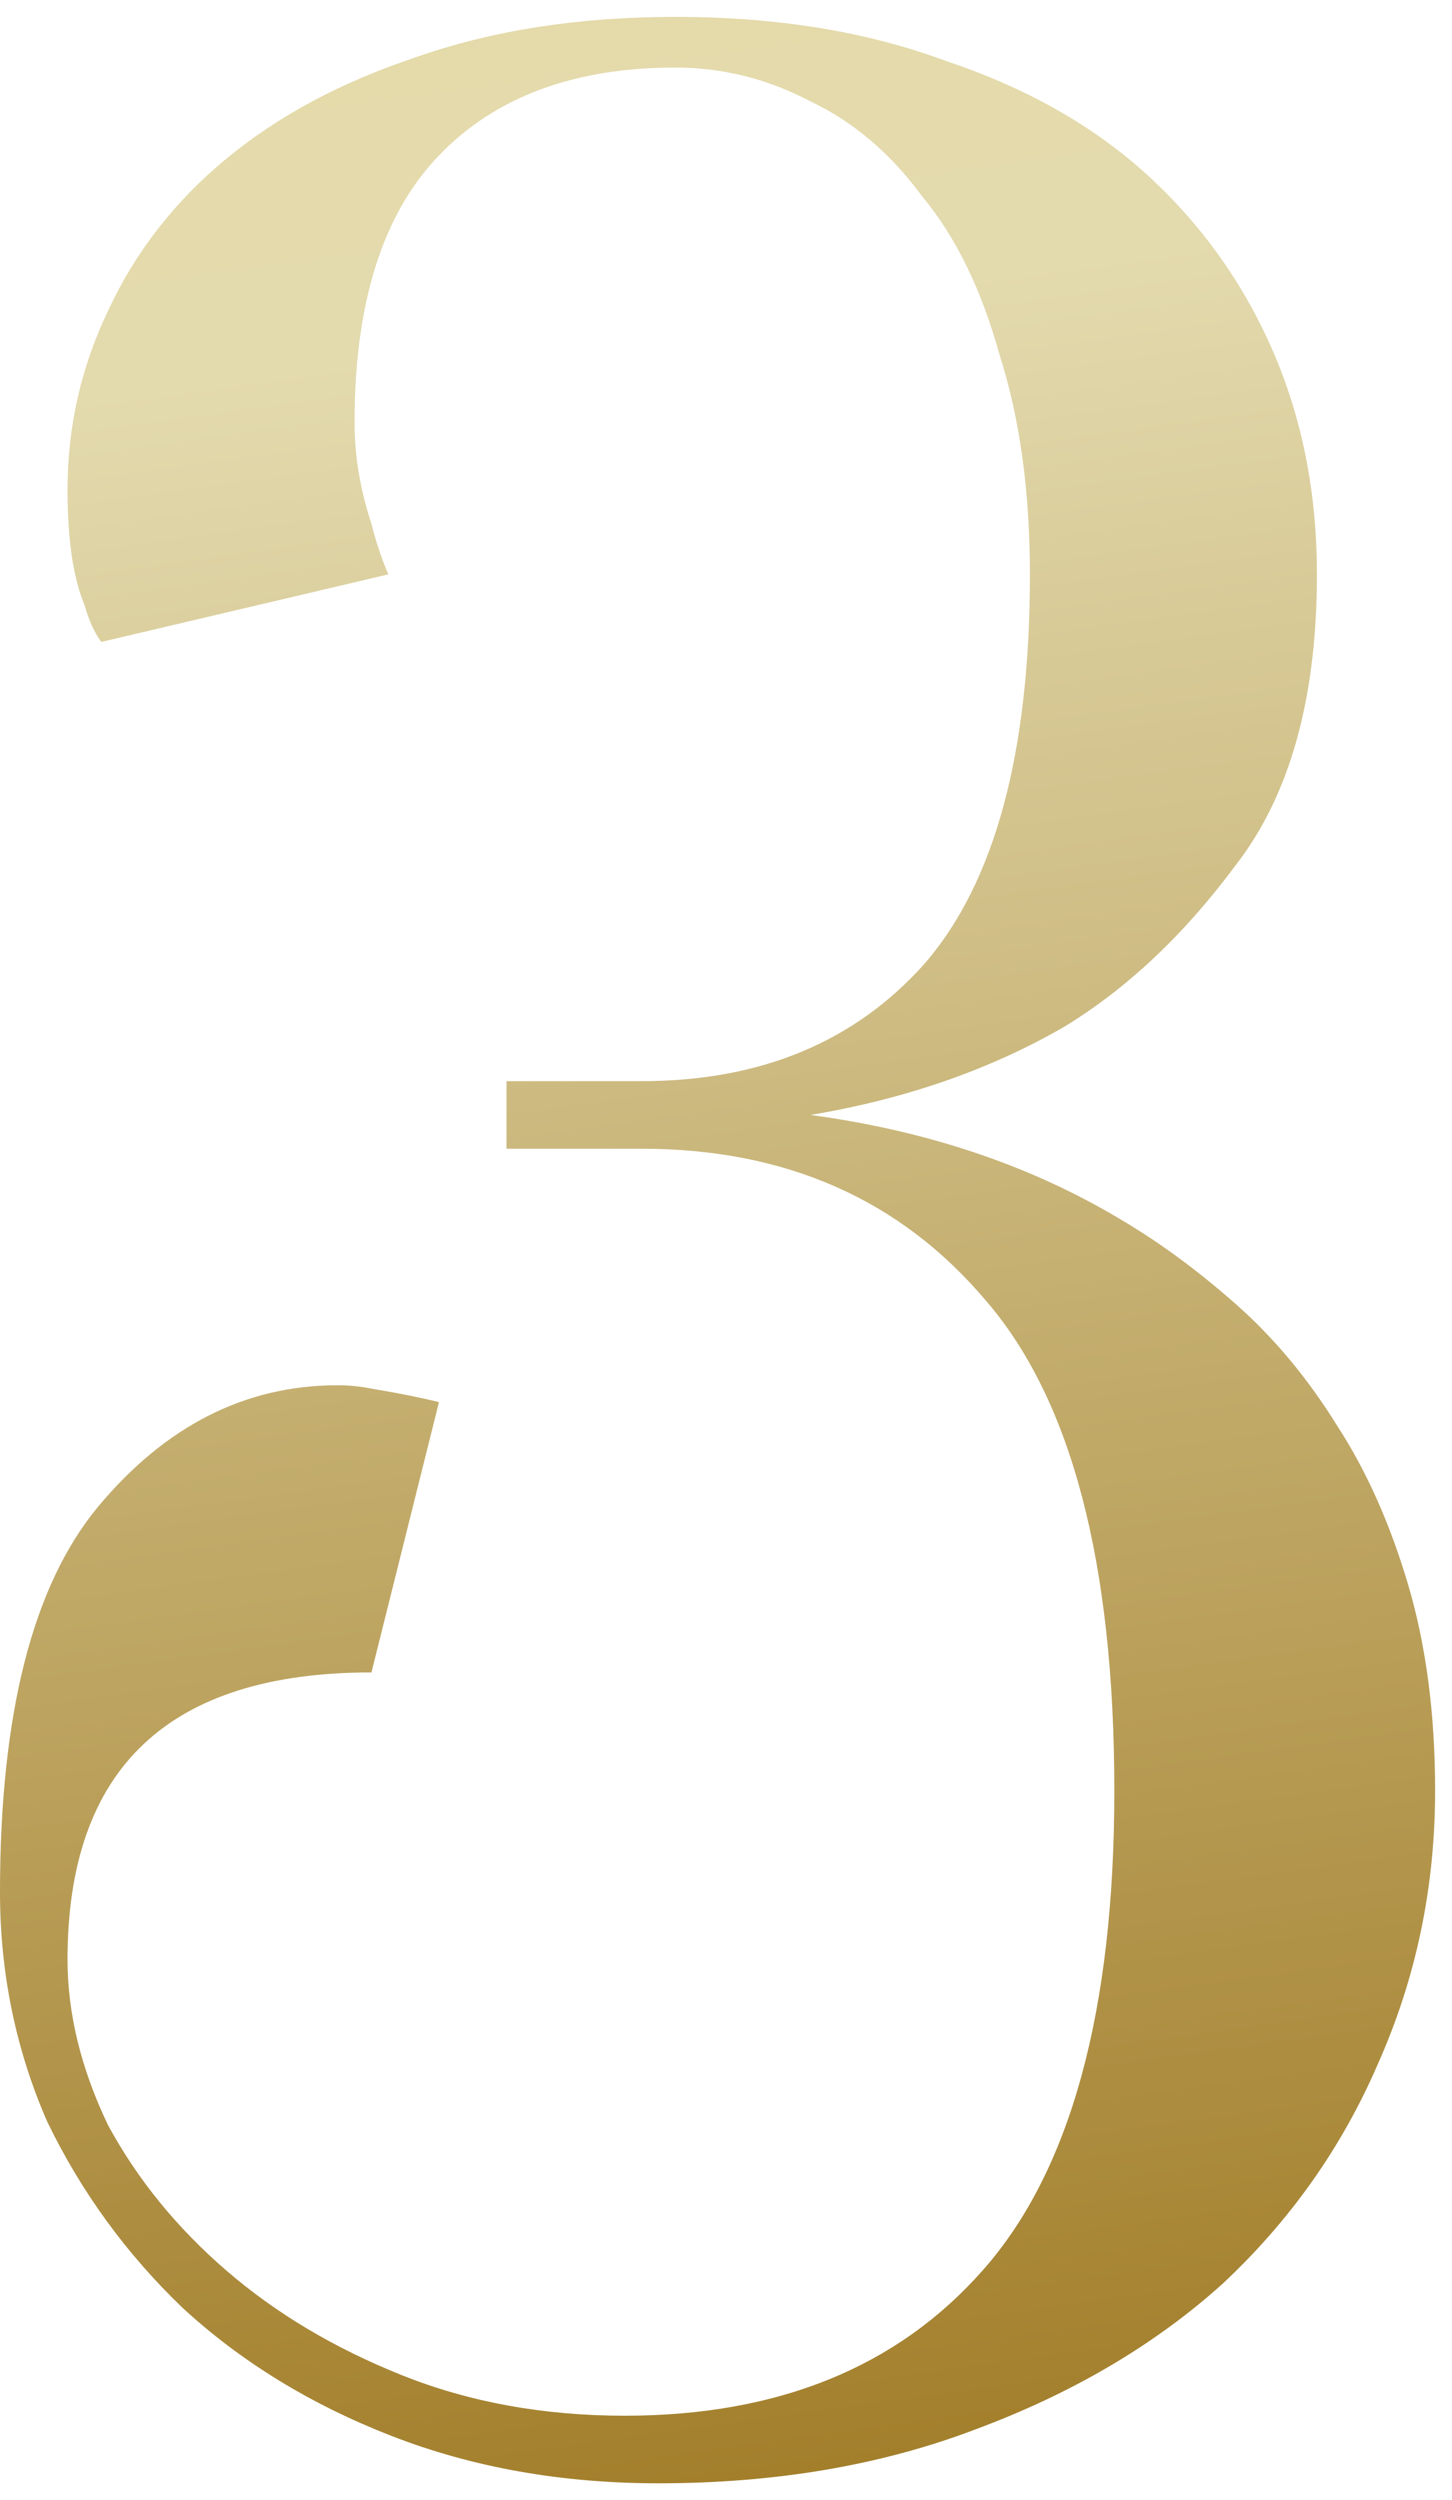<?xml version="1.0" encoding="UTF-8"?> <svg xmlns="http://www.w3.org/2000/svg" width="43" height="74" viewBox="0 0 43 74" fill="none"><path d="M20 2C17 2 14.667 2.867 13 4.6C11.333 6.333 10.5 8.967 10.5 12.5C10.5 13.5 10.667 14.5 11 15.5C11.133 16.033 11.3 16.533 11.5 17L3 19C2.8 18.733 2.633 18.367 2.5 17.9C2.167 17.1 2 15.967 2 14.5C2 12.633 2.4 10.867 3.2 9.2C4 7.467 5.167 5.967 6.7 4.7C8.233 3.433 10.1 2.433 12.3 1.7C14.567 0.9 17.133 0.5 20 0.5C23 0.5 25.667 0.933 28 1.8C30.4 2.6 32.4 3.733 34 5.2C35.6 6.667 36.833 8.4 37.7 10.4C38.567 12.4 39 14.6 39 17C39 20.667 38.2 23.533 36.6 25.6C35.067 27.667 33.367 29.267 31.5 30.4C29.3 31.667 26.8 32.533 24 33C27.467 33.467 30.533 34.5 33.2 36.1C34.333 36.767 35.467 37.6 36.6 38.6C37.733 39.6 38.733 40.8 39.6 42.2C40.467 43.533 41.167 45.1 41.7 46.9C42.233 48.7 42.5 50.733 42.5 53C42.5 55.867 41.933 58.567 40.8 61.1C39.733 63.567 38.2 65.733 36.2 67.6C34.2 69.4 31.767 70.833 28.9 71.9C26.1 72.967 22.967 73.5 19.5 73.5C16.633 73.5 14 73.033 11.6 72.1C9.2 71.167 7.133 69.9 5.4 68.3C3.733 66.7 2.4 64.867 1.4 62.8C0.467 60.667 1.41561e-07 58.4 1.41561e-07 56C1.41561e-07 50.733 0.967 46.933 2.9 44.6C4.9 42.2 7.267 41 10 41C10.333 41 10.667 41.033 11 41.1C11.4 41.167 11.767 41.233 12.1 41.3C12.433 41.367 12.733 41.433 13 41.5L11 49.5C5 49.5 2 52.333 2 58C2 59.6 2.4 61.233 3.2 62.9C4.067 64.5 5.233 65.933 6.7 67.2C8.167 68.467 9.9 69.5 11.9 70.3C13.9 71.1 16.1 71.5 18.5 71.5C23.033 71.5 26.567 70.067 29.1 67.2C31.7 64.267 33 59.533 33 53C33 46.267 31.733 41.433 29.2 38.5C26.667 35.5 23.267 34 19 34H15V32H19C22.533 32 25.333 30.833 27.4 28.5C29.467 26.1 30.5 22.267 30.5 17C30.5 14.533 30.2 12.367 29.6 10.5C29.067 8.567 28.3 7 27.3 5.8C26.367 4.533 25.267 3.6 24 3C22.733 2.333 21.4 2 20 2Z" fill="url(#paint0_linear_105_5)"></path><defs><linearGradient id="paint0_linear_105_5" x1="25.101" y1="-90" x2="75.649" y2="275.044" gradientUnits="userSpaceOnUse"><stop stop-color="#F3DF80"></stop><stop offset="0.265" stop-color="#E3DAAE"></stop><stop offset="0.44" stop-color="#A27E2A"></stop><stop offset="0.71" stop-color="#F9EBA8"></stop><stop offset="1" stop-color="#EEAD2F"></stop></linearGradient></defs></svg> 